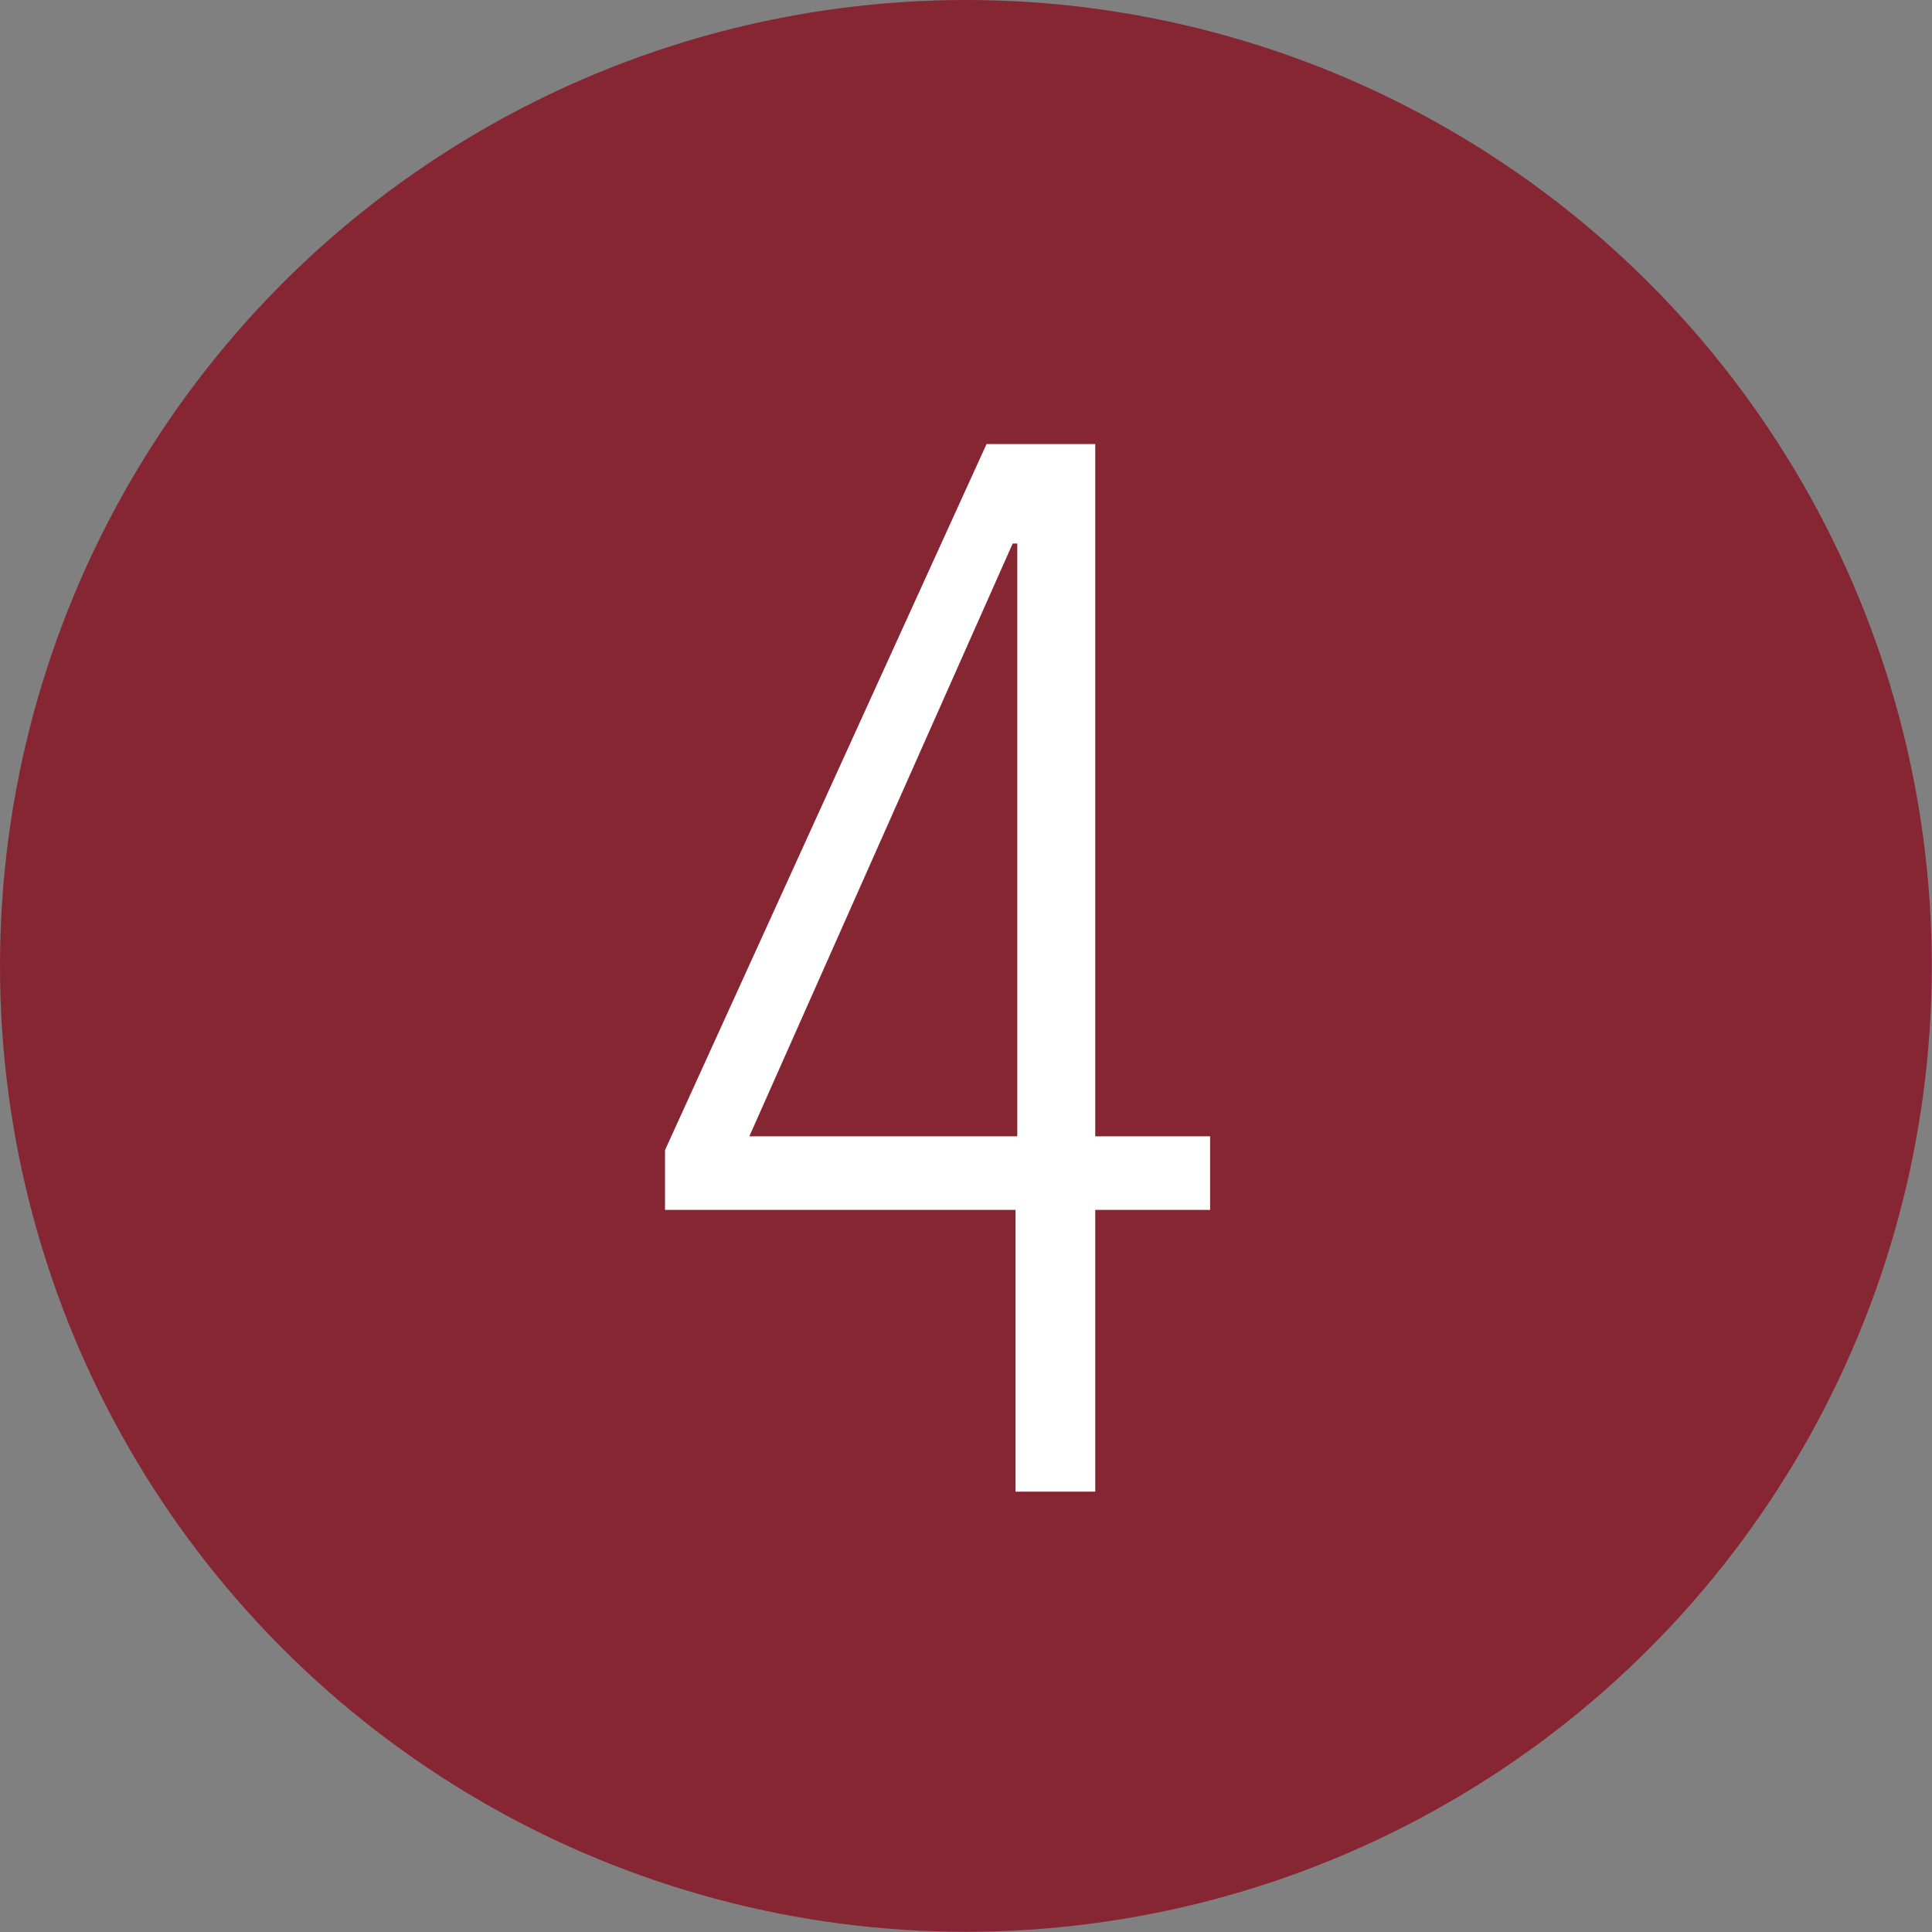<?xml version="1.0" encoding="UTF-8"?>
<svg id="_レイヤー_2" data-name="レイヤー 2" xmlns="http://www.w3.org/2000/svg" viewBox="0 0 87.97 87.97">
  <rect x="0" y="0" width="87.97" height="87.97" fill="#808080" stroke="none"/>
  <defs>
    <style>
      .cls-1 {
        fill: #862633;
      }

      .cls-2 {
        fill: #fff;
      }
    </style>
  </defs>
  <g id="_テキスト" data-name="テキスト">
    <g>
      <circle class="cls-1" cx="43.98" cy="43.98" r="43.98"/>
      <path class="cls-2" d="M46.25,55.09h-15.97v-2.72l14.64-32.15h4.95v31.52h5.23v3.35h-5.23v12.83h-3.63v-12.83ZM46.32,51.74v-26.99h-.21l-11.99,26.99h12.2Z"/>
    </g>
  </g>
</svg>